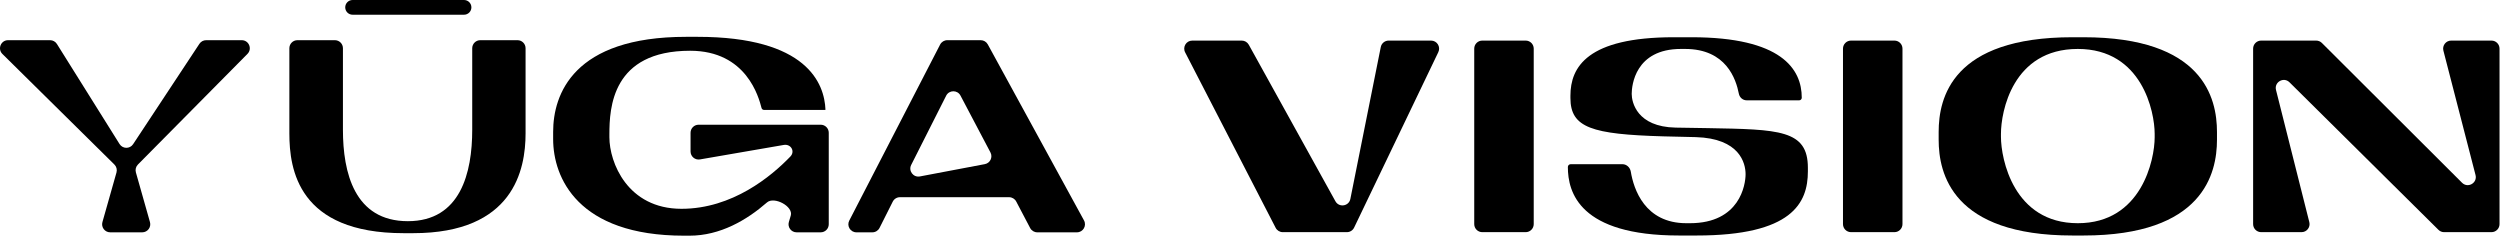 <?xml version="1.0" encoding="UTF-8"?> <svg xmlns="http://www.w3.org/2000/svg" width="2484" height="235" viewBox="0 0 2484 235" fill="none"><path d="M343.016 7.313C343.016 3.274 346.29 0 350.329 0H461.064C465.103 0 468.377 3.274 468.377 7.313C468.377 11.352 465.103 14.626 461.064 14.626H350.329C346.29 14.626 343.016 11.352 343.016 7.313Z" fill="black"></path><path d="M785.315 155.519C790.287 150.349 785.828 142.794 778.76 144.015L695.497 158.399C690.606 159.244 686.135 155.478 686.135 150.516V131.915C686.135 127.497 689.717 123.915 694.135 123.915H815.451C819.869 123.915 823.451 127.497 823.451 131.915V222.836C823.451 227.254 819.869 230.836 815.451 230.836H791.485C786.137 230.836 782.295 225.69 783.815 220.563L785.722 214.128C788.407 205.07 769.233 194.905 762.115 201.116C741.961 218.703 715.579 234.172 685.127 234.172H679.623C573.98 234.172 549.605 176.438 549.605 138.206V131.021C549.605 93.834 569.524 36.594 681.72 36.594H692.99C802.04 36.594 819.136 83.038 820.185 108.954C820.185 109.096 820.07 109.21 819.928 109.21H759.15C757.981 109.21 756.974 108.466 756.678 107.335C753.903 96.714 741.807 50.431 685.732 50.431C608.011 50.431 605.491 107.158 605.491 133.587V136.409C605.491 161.299 623.394 207.466 677.143 207.466C727.659 207.466 766.391 175.199 785.315 155.519Z" fill="black"></path><path d="M469.203 128.968C469.203 171.523 457.671 219.763 405.253 219.763C352.048 219.763 340.738 171.287 340.738 128.968V47.93C340.738 43.512 337.156 39.93 332.738 39.93H295.513C291.095 39.93 287.513 43.512 287.513 47.93V132.56C287.513 168.484 296.485 231.685 401.059 231.685H410.495C510.352 231.685 522.206 168.523 522.206 132.56V47.93C522.206 43.512 518.625 39.93 514.206 39.93H477.203C472.785 39.93 469.203 43.512 469.203 47.93V128.968Z" fill="black"></path><path d="M204.822 39.93C202.135 39.93 199.628 41.279 198.147 43.52L132.245 143.282C129.036 148.14 121.878 148.052 118.789 143.118L56.541 43.685C55.079 41.349 52.517 39.93 49.761 39.93H8.016C0.864 39.93 -2.694 48.598 2.395 53.623L113.667 163.483C115.743 165.532 116.538 168.55 115.743 171.357L101.773 220.655C100.326 225.762 104.162 230.836 109.47 230.836H141.309C146.616 230.836 150.453 225.762 149.005 220.655L135.019 171.298C134.232 168.522 135.001 165.538 137.031 163.488L245.874 53.559C250.876 48.508 247.298 39.93 240.19 39.93H204.822Z" fill="black"></path><path fill-rule="evenodd" clip-rule="evenodd" d="M981.449 44.093C980.046 41.526 977.355 39.93 974.43 39.93H941.225C938.232 39.93 935.49 41.601 934.117 44.26L843.829 219.166C841.081 224.491 844.946 230.836 850.938 230.836H866.766C869.789 230.836 872.553 229.132 873.912 226.432L887.04 200.343C888.399 197.643 891.163 195.939 894.186 195.939H1002.63C1005.6 195.939 1008.33 197.586 1009.71 200.216L1023.56 226.559C1024.94 229.189 1027.67 230.836 1030.64 230.836H1070.04C1076.11 230.836 1079.97 224.33 1077.06 218.999L981.449 44.093ZM913.997 175.31C907.478 176.545 902.375 169.764 905.367 163.842L940.108 95.076C943.039 89.276 951.296 89.205 954.326 94.953L984.126 151.487C986.635 156.246 983.825 162.076 978.539 163.078L913.997 175.31Z" fill="black"></path><path d="M1345.46 226.135C1344.13 228.909 1341.33 230.674 1338.25 230.674H1274.59C1271.59 230.674 1268.85 229.002 1267.48 226.341L1177.54 51.993C1174.8 46.669 1178.66 40.326 1184.65 40.326H1233.79C1236.7 40.326 1239.38 41.906 1240.79 44.452L1326.87 199.965C1330.48 206.482 1340.26 204.965 1341.72 197.661L1371.94 46.755C1372.68 43.017 1375.97 40.326 1379.78 40.326H1421.91C1427.8 40.326 1431.67 46.476 1429.12 51.787L1345.46 226.135Z" fill="black"></path><path d="M1515.91 40.326C1520.33 40.326 1523.91 43.908 1523.91 48.326V222.674C1523.91 227.092 1520.33 230.674 1515.91 230.674H1472.8C1468.38 230.674 1464.8 227.092 1464.8 222.674V48.326C1464.8 43.908 1468.38 40.326 1472.8 40.326H1515.91Z" fill="black"></path><path d="M1685.7 234H1668.19C1569.25 234 1557.83 191.018 1557.83 165.945C1557.83 164.391 1559.09 163.131 1560.65 163.131H1611.99C1616.21 163.131 1619.67 166.399 1620.36 170.557C1623.22 187.88 1634.24 221.776 1675.55 221.776H1679.1C1728.83 221.776 1734.41 183.343 1734.41 173.109C1734.41 162.108 1728.58 137.521 1684.94 136.242L1652.46 135.474C1581.93 133.427 1560.37 127.057 1560.37 97.379V95.077C1560.37 66.678 1577.11 37 1663.12 37H1680.62C1769.93 37 1790.23 68.469 1790.23 97.123C1790.23 98.536 1789.08 99.682 1787.67 99.682H1735.54C1731.66 99.682 1728.47 96.892 1727.72 93.085C1724.88 78.647 1715.2 48.629 1674.28 48.629H1670.22C1624.56 48.629 1621.26 85.099 1621.26 93.286C1621.26 101.473 1626.33 126.023 1664.89 126.791L1696.61 127.303C1767.65 128.582 1796.31 128.848 1796.31 166.713V170.295C1796.31 201.764 1780.58 234 1685.7 234Z" fill="black"></path><path d="M1882.3 40.326C1886.72 40.326 1890.3 43.908 1890.3 48.326V222.674C1890.3 227.092 1886.72 230.674 1882.3 230.674H1839.19C1834.77 230.674 1831.19 227.092 1831.19 222.674V48.326C1831.19 43.908 1834.77 40.326 1839.19 40.326H1882.3Z" fill="black"></path><path d="M2059.19 37H2070.1C2188.83 37 2202.79 97.123 2202.79 131.151V138.826C2202.79 172.342 2189.09 234 2070.1 234H2059.19C1939.69 234 1926.25 172.342 1926.25 138.826V131.151C1926.25 97.123 1939.69 37 2059.19 37ZM2140.88 136.523V132.942C2140.88 111.195 2128.45 48.629 2064.52 48.629C1999.57 48.629 1988.15 111.195 1988.15 132.942V136.012C1988.15 157.758 2000.58 221.776 2064.52 221.776C2127.94 221.776 2140.88 158.526 2140.88 136.523Z" fill="black"></path><path d="M2238.7 48.326C2238.7 43.908 2242.28 40.326 2246.7 40.326H2301.36C2303.47 40.326 2305.51 41.166 2307.01 42.662L2446.29 181.588C2452.06 187.337 2461.73 181.805 2459.69 173.923L2427.76 50.327C2426.45 45.263 2430.27 40.326 2435.5 40.326H2475.53C2479.95 40.326 2483.53 43.908 2483.53 48.326V222.674C2483.53 227.092 2479.95 230.674 2475.53 230.674H2428.47C2426.36 230.674 2424.33 229.842 2422.84 228.358L2274.83 81.767C2269.07 76.066 2259.46 81.55 2261.44 89.406L2294.54 220.719C2295.82 225.772 2292 230.674 2286.79 230.674H2246.7C2242.28 230.674 2238.7 227.092 2238.7 222.674V48.326Z" fill="black"></path></svg> 